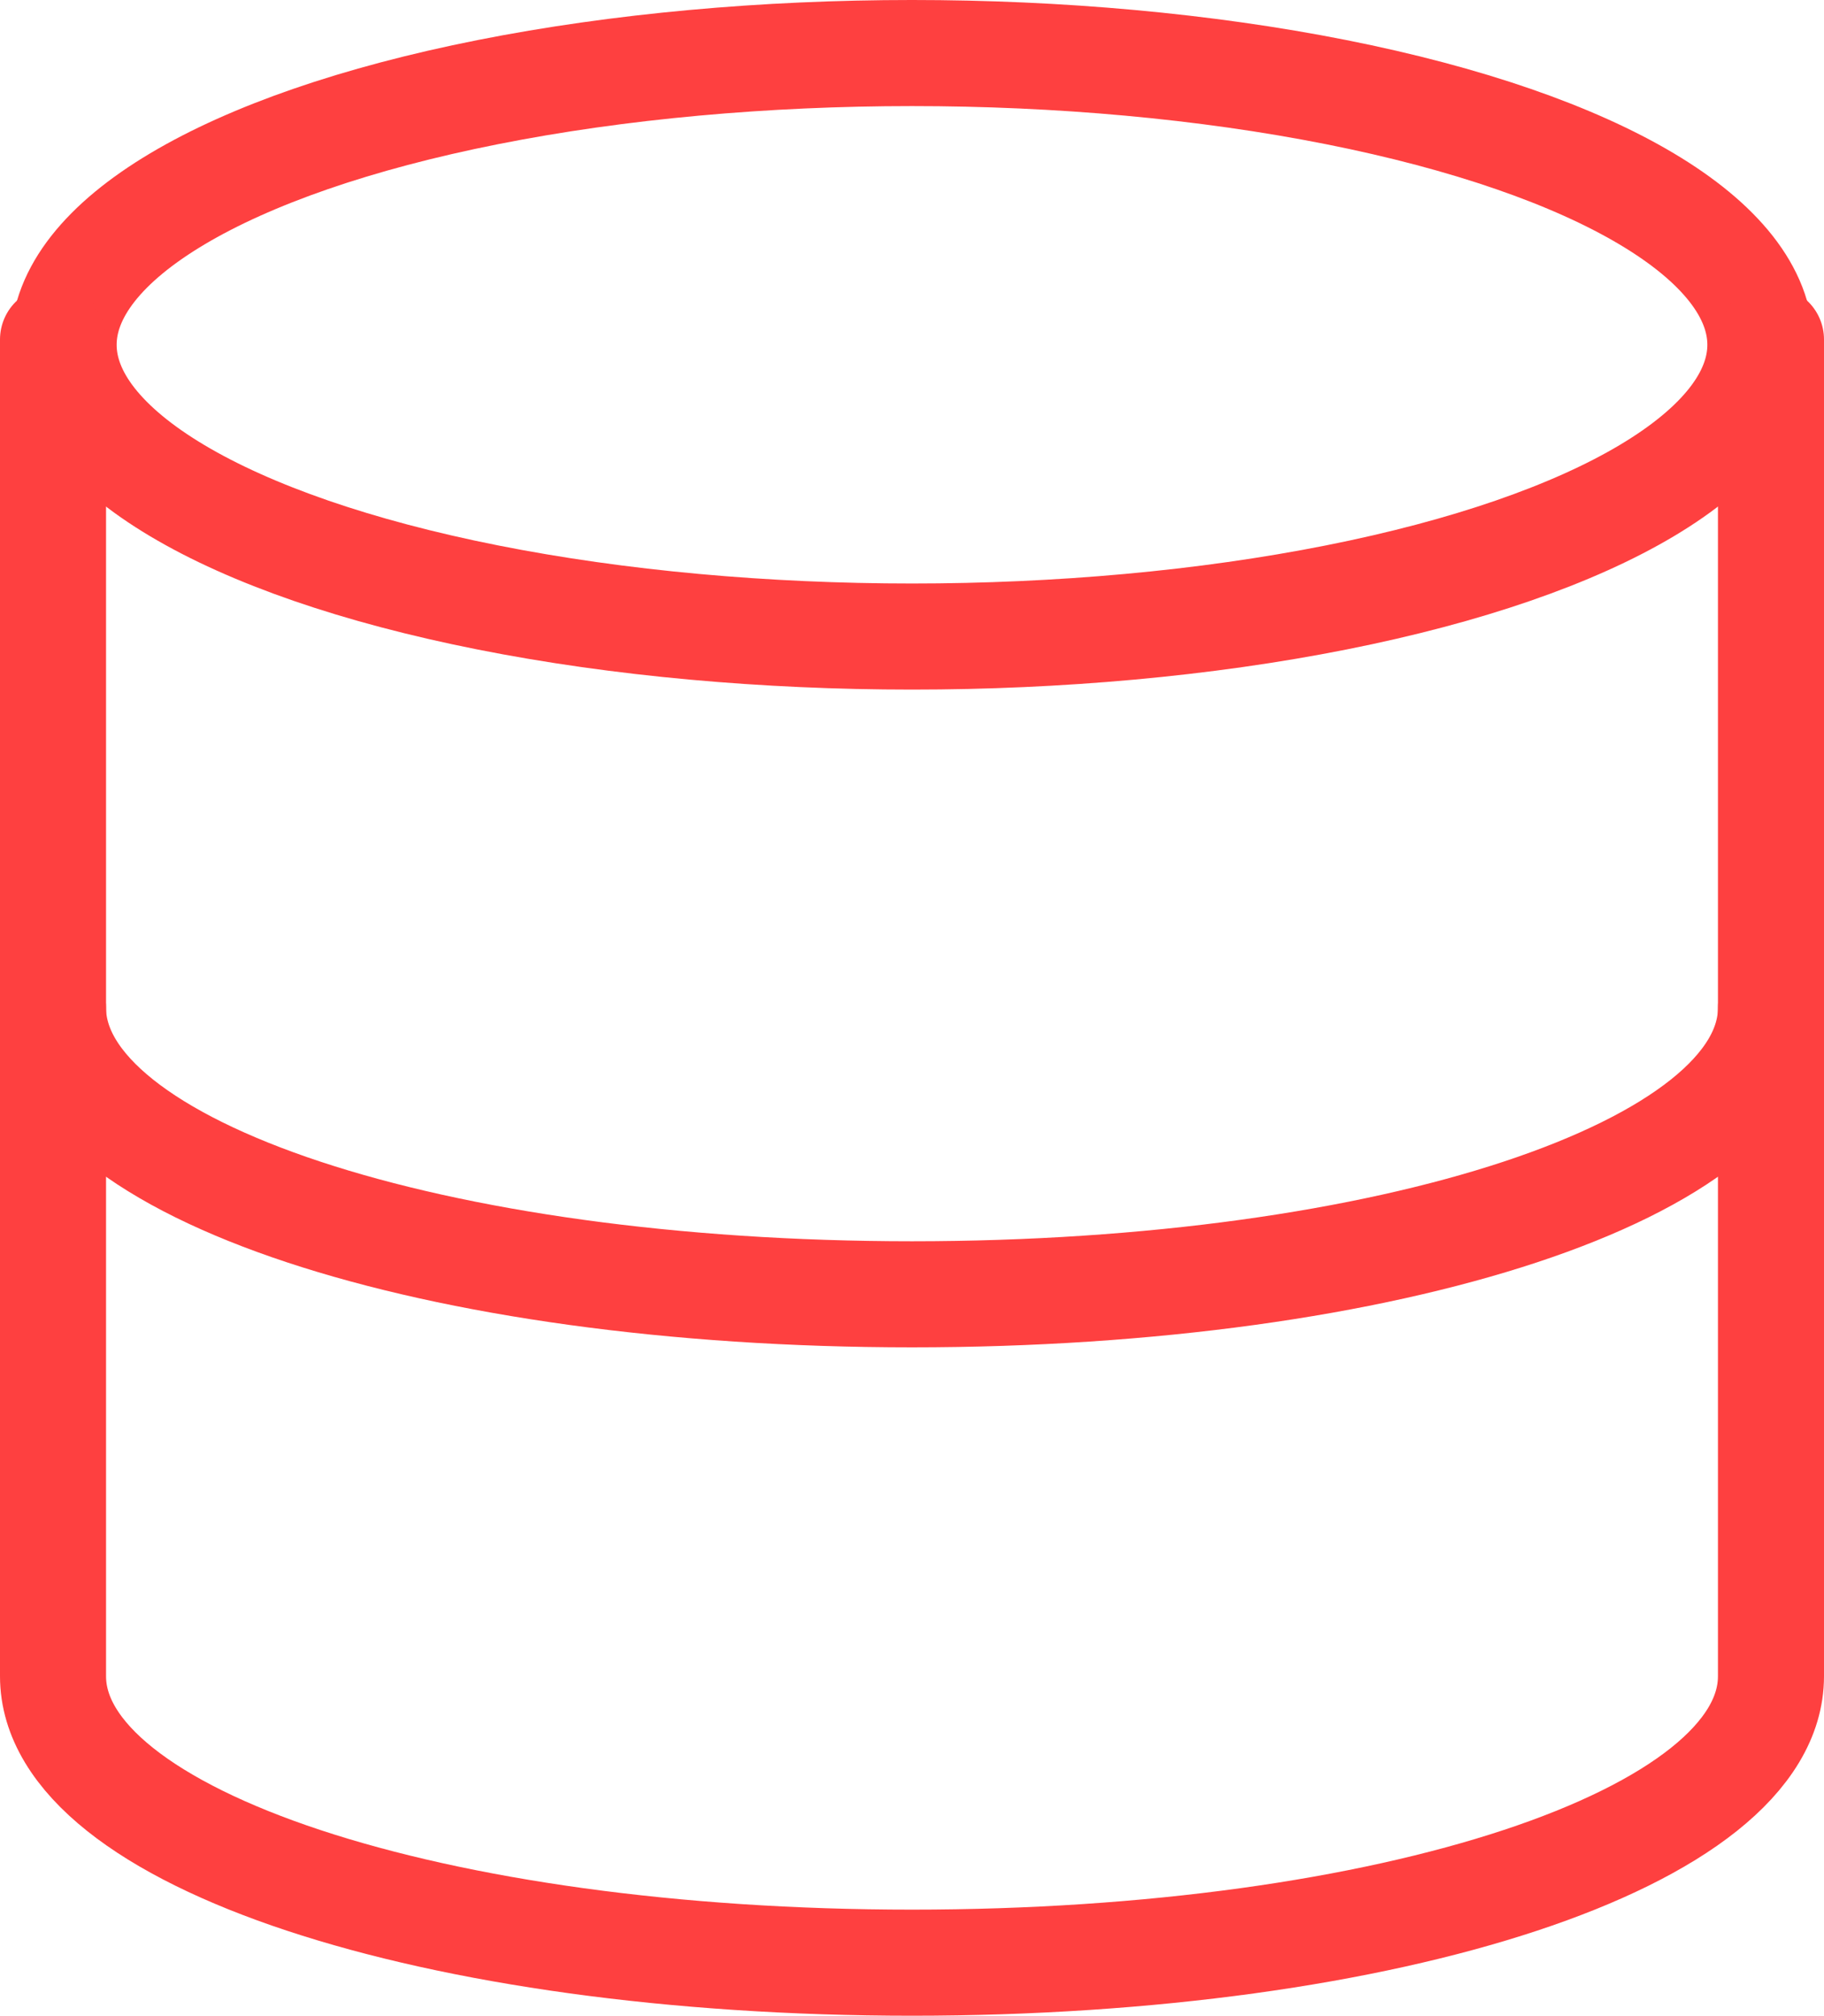 <svg xmlns="http://www.w3.org/2000/svg" width="34.4" height="38" viewBox="0 0 34.4 38">
  <g id="database" transform="translate(-2 -1)">
    <ellipse id="Ellipse_32" data-name="Ellipse 32" cx="16" cy="5.5" rx="16" ry="5.5" transform="translate(3.2 2)" fill="none" stroke="#fe4040" stroke-linecap="round" stroke-linejoin="round" stroke-width="2"/>
    <path id="Path_1415" data-name="Path 1415" d="M35.4,12c0,3.06-7.2,5.4-16.2,5.4S3,15.06,3,12" transform="translate(0 8)" fill="none" stroke="#fe4040" stroke-linecap="round" stroke-linejoin="round" stroke-width="2"/>
    <path id="Path_1416" data-name="Path 1416" d="M3,5V30.2c0,3.06,7.2,5.4,16.2,5.4s16.2-2.34,16.2-5.4V5" transform="translate(0 2.4)" fill="none" stroke="#fe4040" stroke-linecap="round" stroke-linejoin="round" stroke-width="2"/>
  </g>
</svg>
